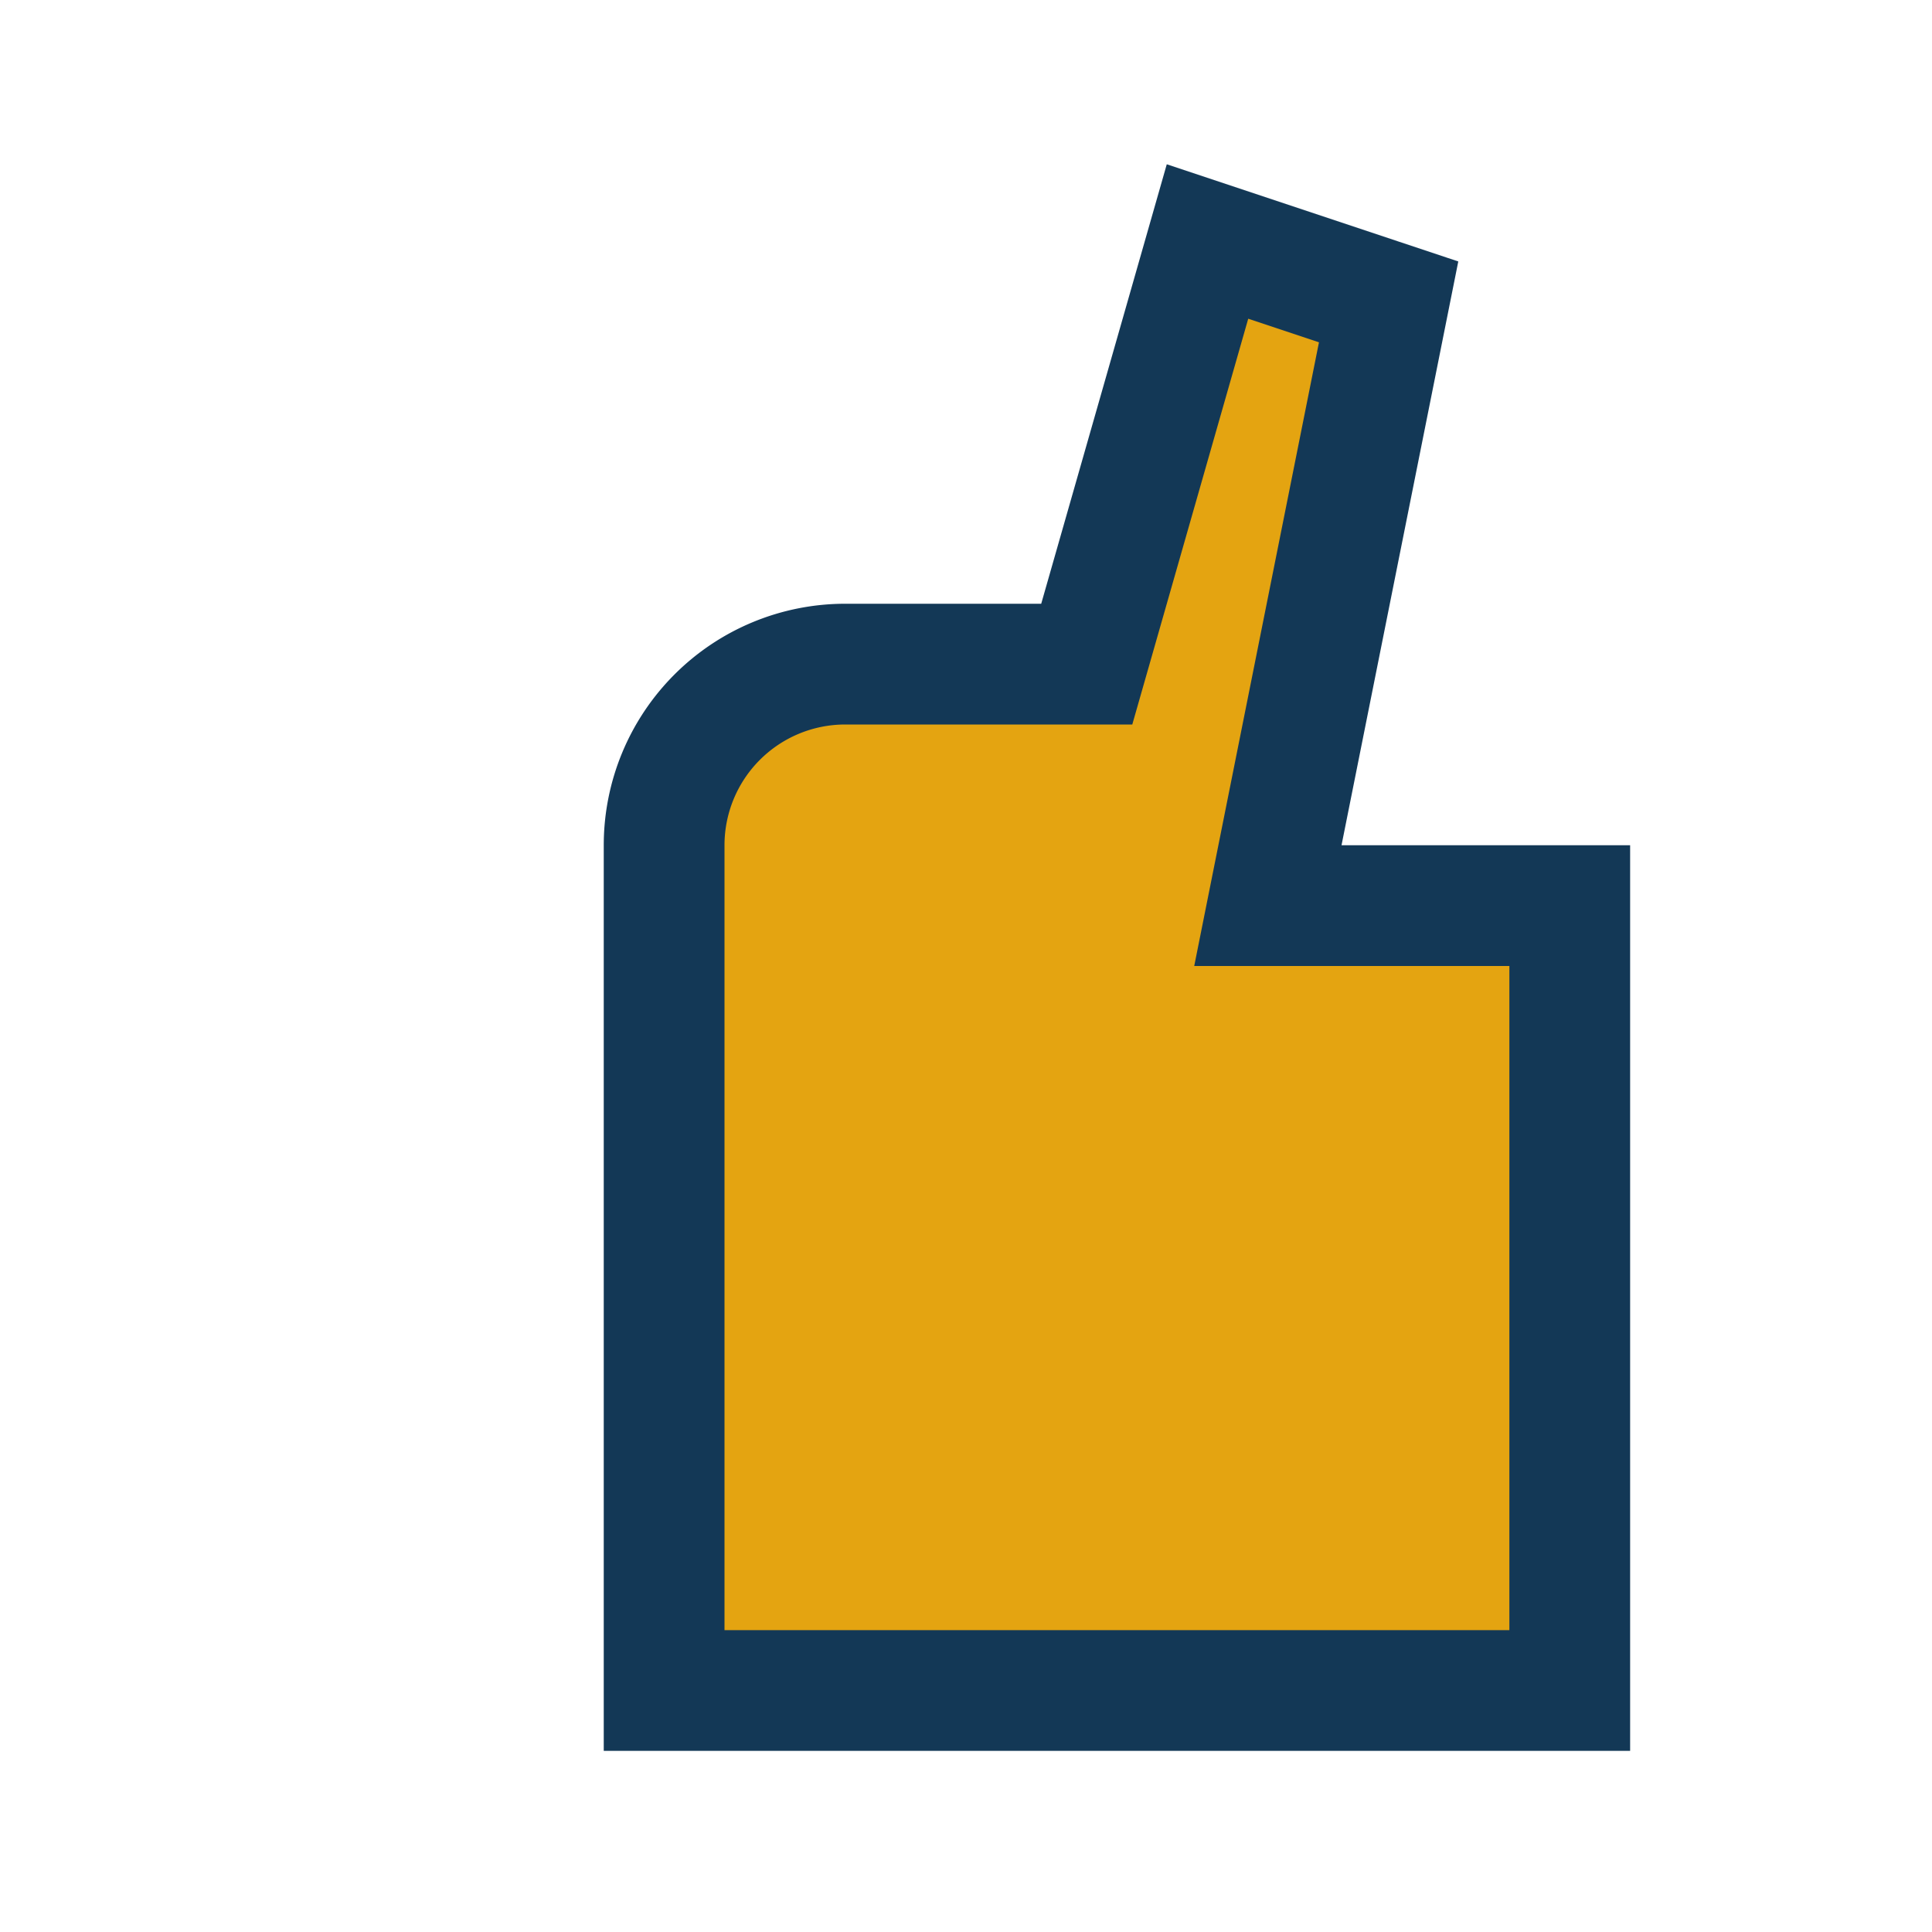 <?xml version="1.0" encoding="UTF-8"?>
<svg xmlns="http://www.w3.org/2000/svg" width="32" height="32" viewBox="0 0 32 32"><path d="M11 28V14a3 3 0 013-3h4l2-7 3 1-2 10h5v13h-15z" fill="#E4A411" stroke="#133856" stroke-width="2"/></svg>